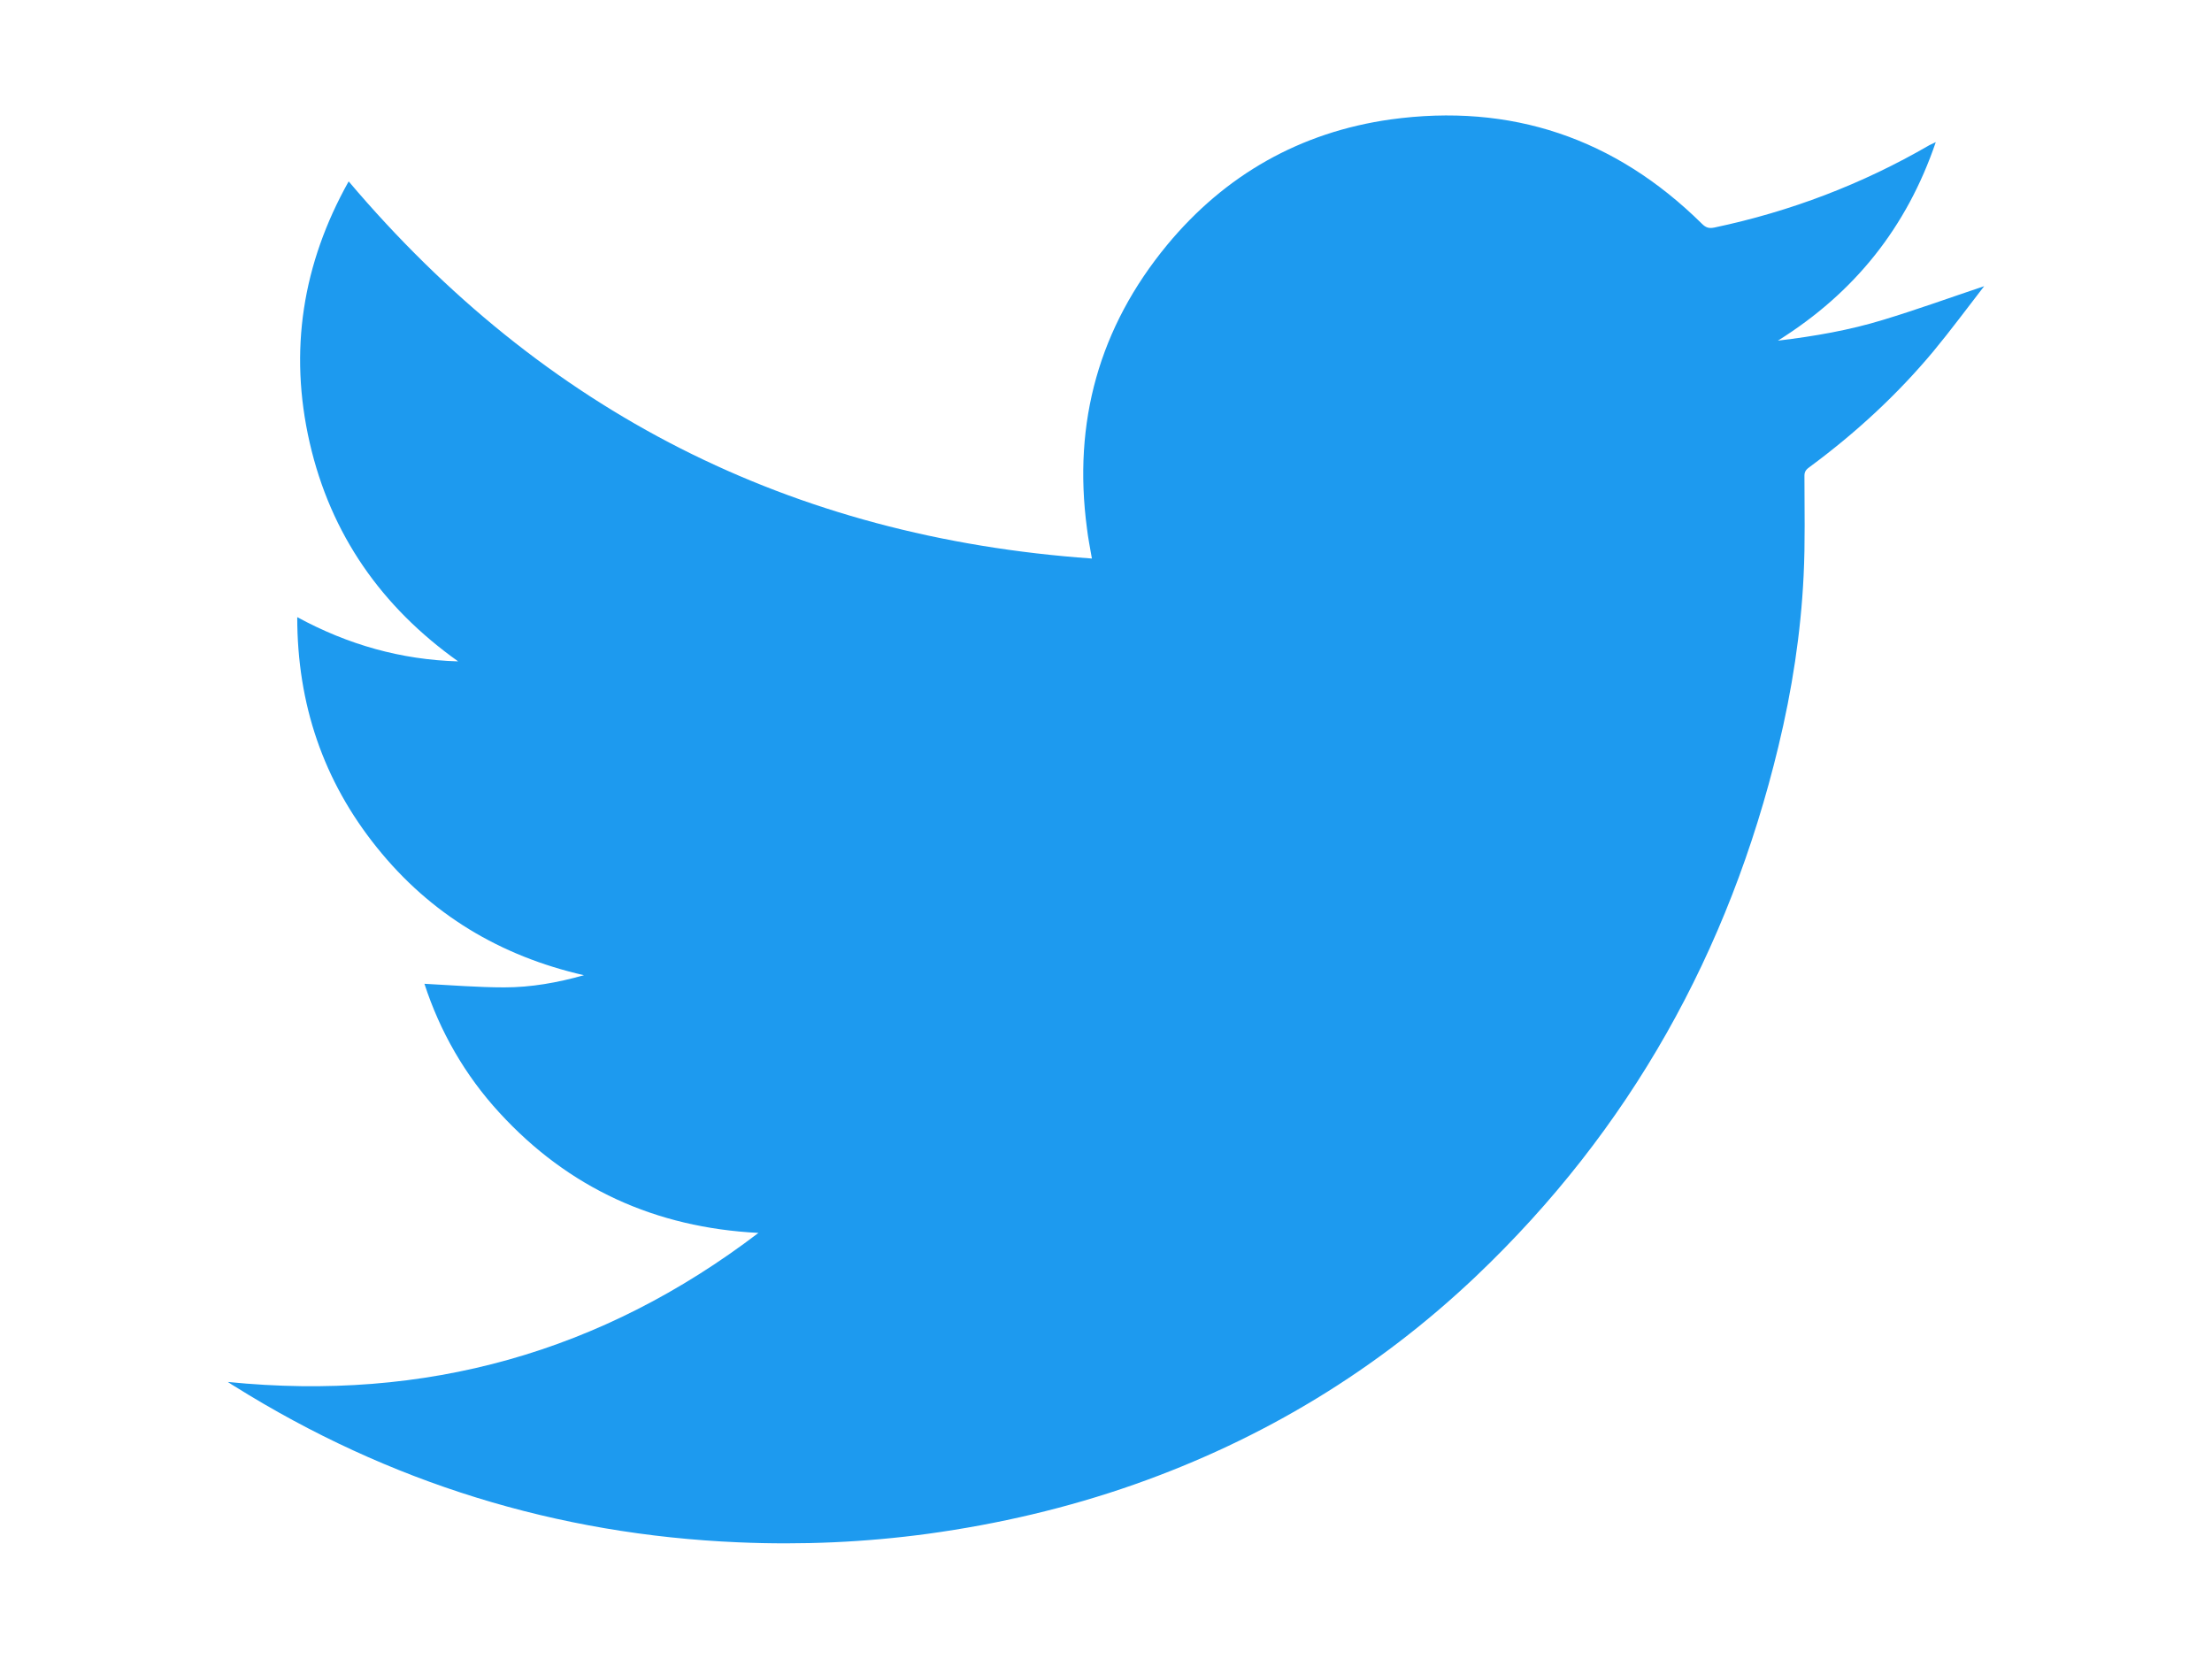 <?xml version="1.0" encoding="utf-8"?>
<!-- Generator: Adobe Illustrator 27.0.1, SVG Export Plug-In . SVG Version: 6.00 Build 0)  -->
<svg version="1.1" id="Layer_1" xmlns="http://www.w3.org/2000/svg" xmlns:xlink="http://www.w3.org/1999/xlink" x="0px" y="0px"
	 viewBox="0 0 800 600" style="enable-background:new 0 0 800 600;" xml:space="preserve">
<style type="text/css">
	.st0{fill:#1D9AEF;}
</style>
<g>
	<path class="st0" d="M82.4,499.8c71.5,7.2,135.2-10.7,191.9-53.9c-37.2-1.9-68.6-16.1-93.7-43.5c-12.5-13.6-21.5-29.4-27.1-46.6
		c9.7,0.5,19.3,1.3,28.9,1.3c9.7,0,19.2-1.7,28.8-4.4c-30.2-6.9-55.5-22-74.9-46.2c-19.4-24.1-28.8-51.9-28.8-83.3
		c18.4,10,37.6,15.4,58.2,16c-27.7-19.7-46.1-45.9-53.7-79.1c-7.6-33.2-2.6-64.7,14.1-94.5C196.7,149,286,194.3,394.9,202
		c-0.7-4.1-1.4-7.5-1.8-11c-5.1-38.3,4.4-72.6,29-102.4c21-25.4,48.2-40.8,80.8-45.4c43.5-6,81.2,6.7,112.6,37.7
		c1.4,1.4,2.5,1.8,4.5,1.4c27.5-5.8,53.5-15.7,77.8-29.8c0.6-0.3,1.2-0.6,2.3-1.1c-10.5,30.8-29.3,54.4-57.1,71.8
		c13.4-1.6,25.9-3.8,38-7.5c12.2-3.7,24.1-8,36.6-12.2c-6.2,8-12.1,16-18.4,23.6c-13.1,15.7-28.1,29.5-44.6,41.7
		c-1.1,0.8-2,1.5-2,3.2c0,12.1,0.3,24.2-0.3,36.2c-1,20.8-4.2,41.4-9.1,61.7c-17.9,74.4-53.7,138.7-109.3,191.6
		c-35.8,34-77.1,59-123.7,75.4c-24.2,8.5-49.1,14.3-74.5,17.8c-22.8,3.1-45.8,4.1-68.7,3.1c-65.6-2.8-126.4-21.6-182.1-56.4
		C84.2,501,83.6,500.6,82.4,499.8z"/>
</g>
</svg>
